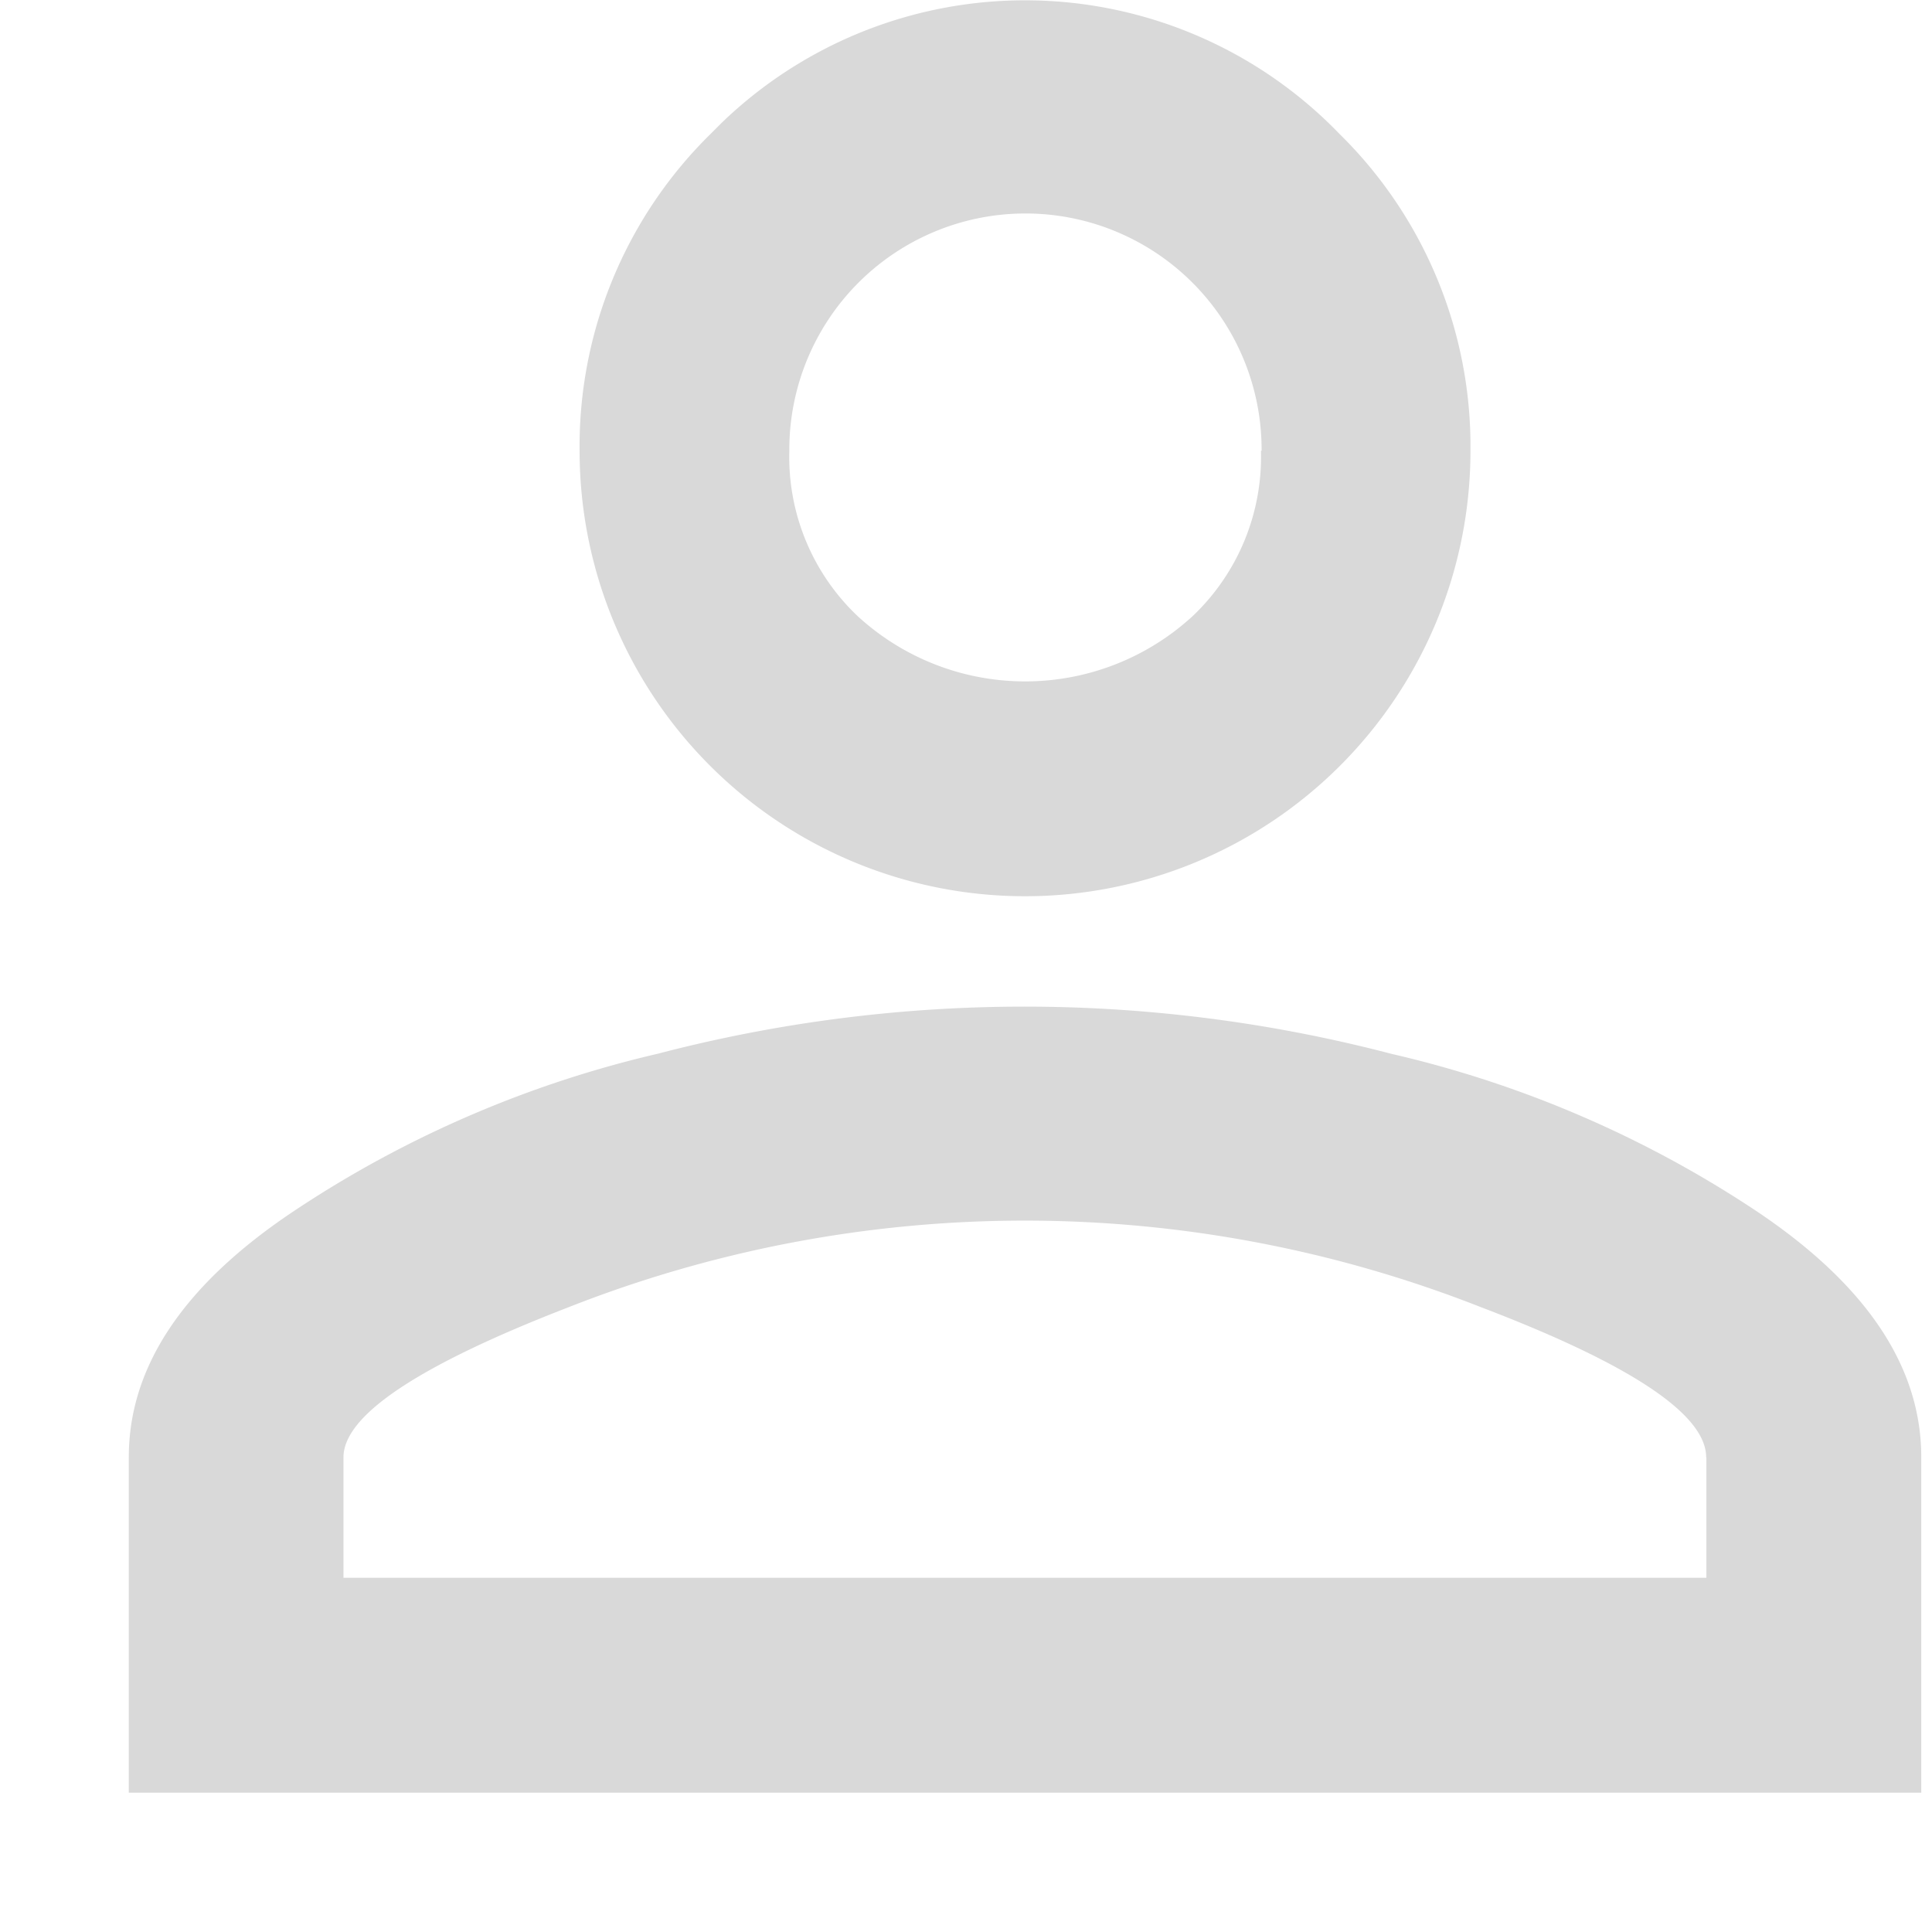 <svg id="Layer_1" data-name="Layer 1" xmlns="http://www.w3.org/2000/svg" viewBox="0 0 90 90"><defs><style>.cls-1{fill-rule:evenodd;opacity:0.15;isolation:isolate;}</style></defs><title>icon-person</title><path id="icon-person" class="cls-1" d="M13.7,56.41Q6,61.54,6,67.88V83.51H89.5V67.88q0-6.33-7.69-11.47a51.66,51.66,0,0,0-17-7.32,67.55,67.55,0,0,0-34.18,0A51.61,51.61,0,0,0,13.7,56.41ZM27,21a20.75,20.75,0,0,0,41.5,0A20.39,20.39,0,0,0,62.4,6.24a20.35,20.35,0,0,0-28.77-.53l-.53.53A20.39,20.39,0,0,0,27,21ZM79.49,67.89V73.5H16V67.89q0-2.94,10.5-7a58,58,0,0,1,42.48,0q10.5,4,10.5,7ZM58.74,21a10.22,10.22,0,0,1-3.17,7.69,11.53,11.53,0,0,1-15.63,0A10.21,10.21,0,0,1,36.77,21a11,11,0,1,1,22-.11V21Z"/></svg>
